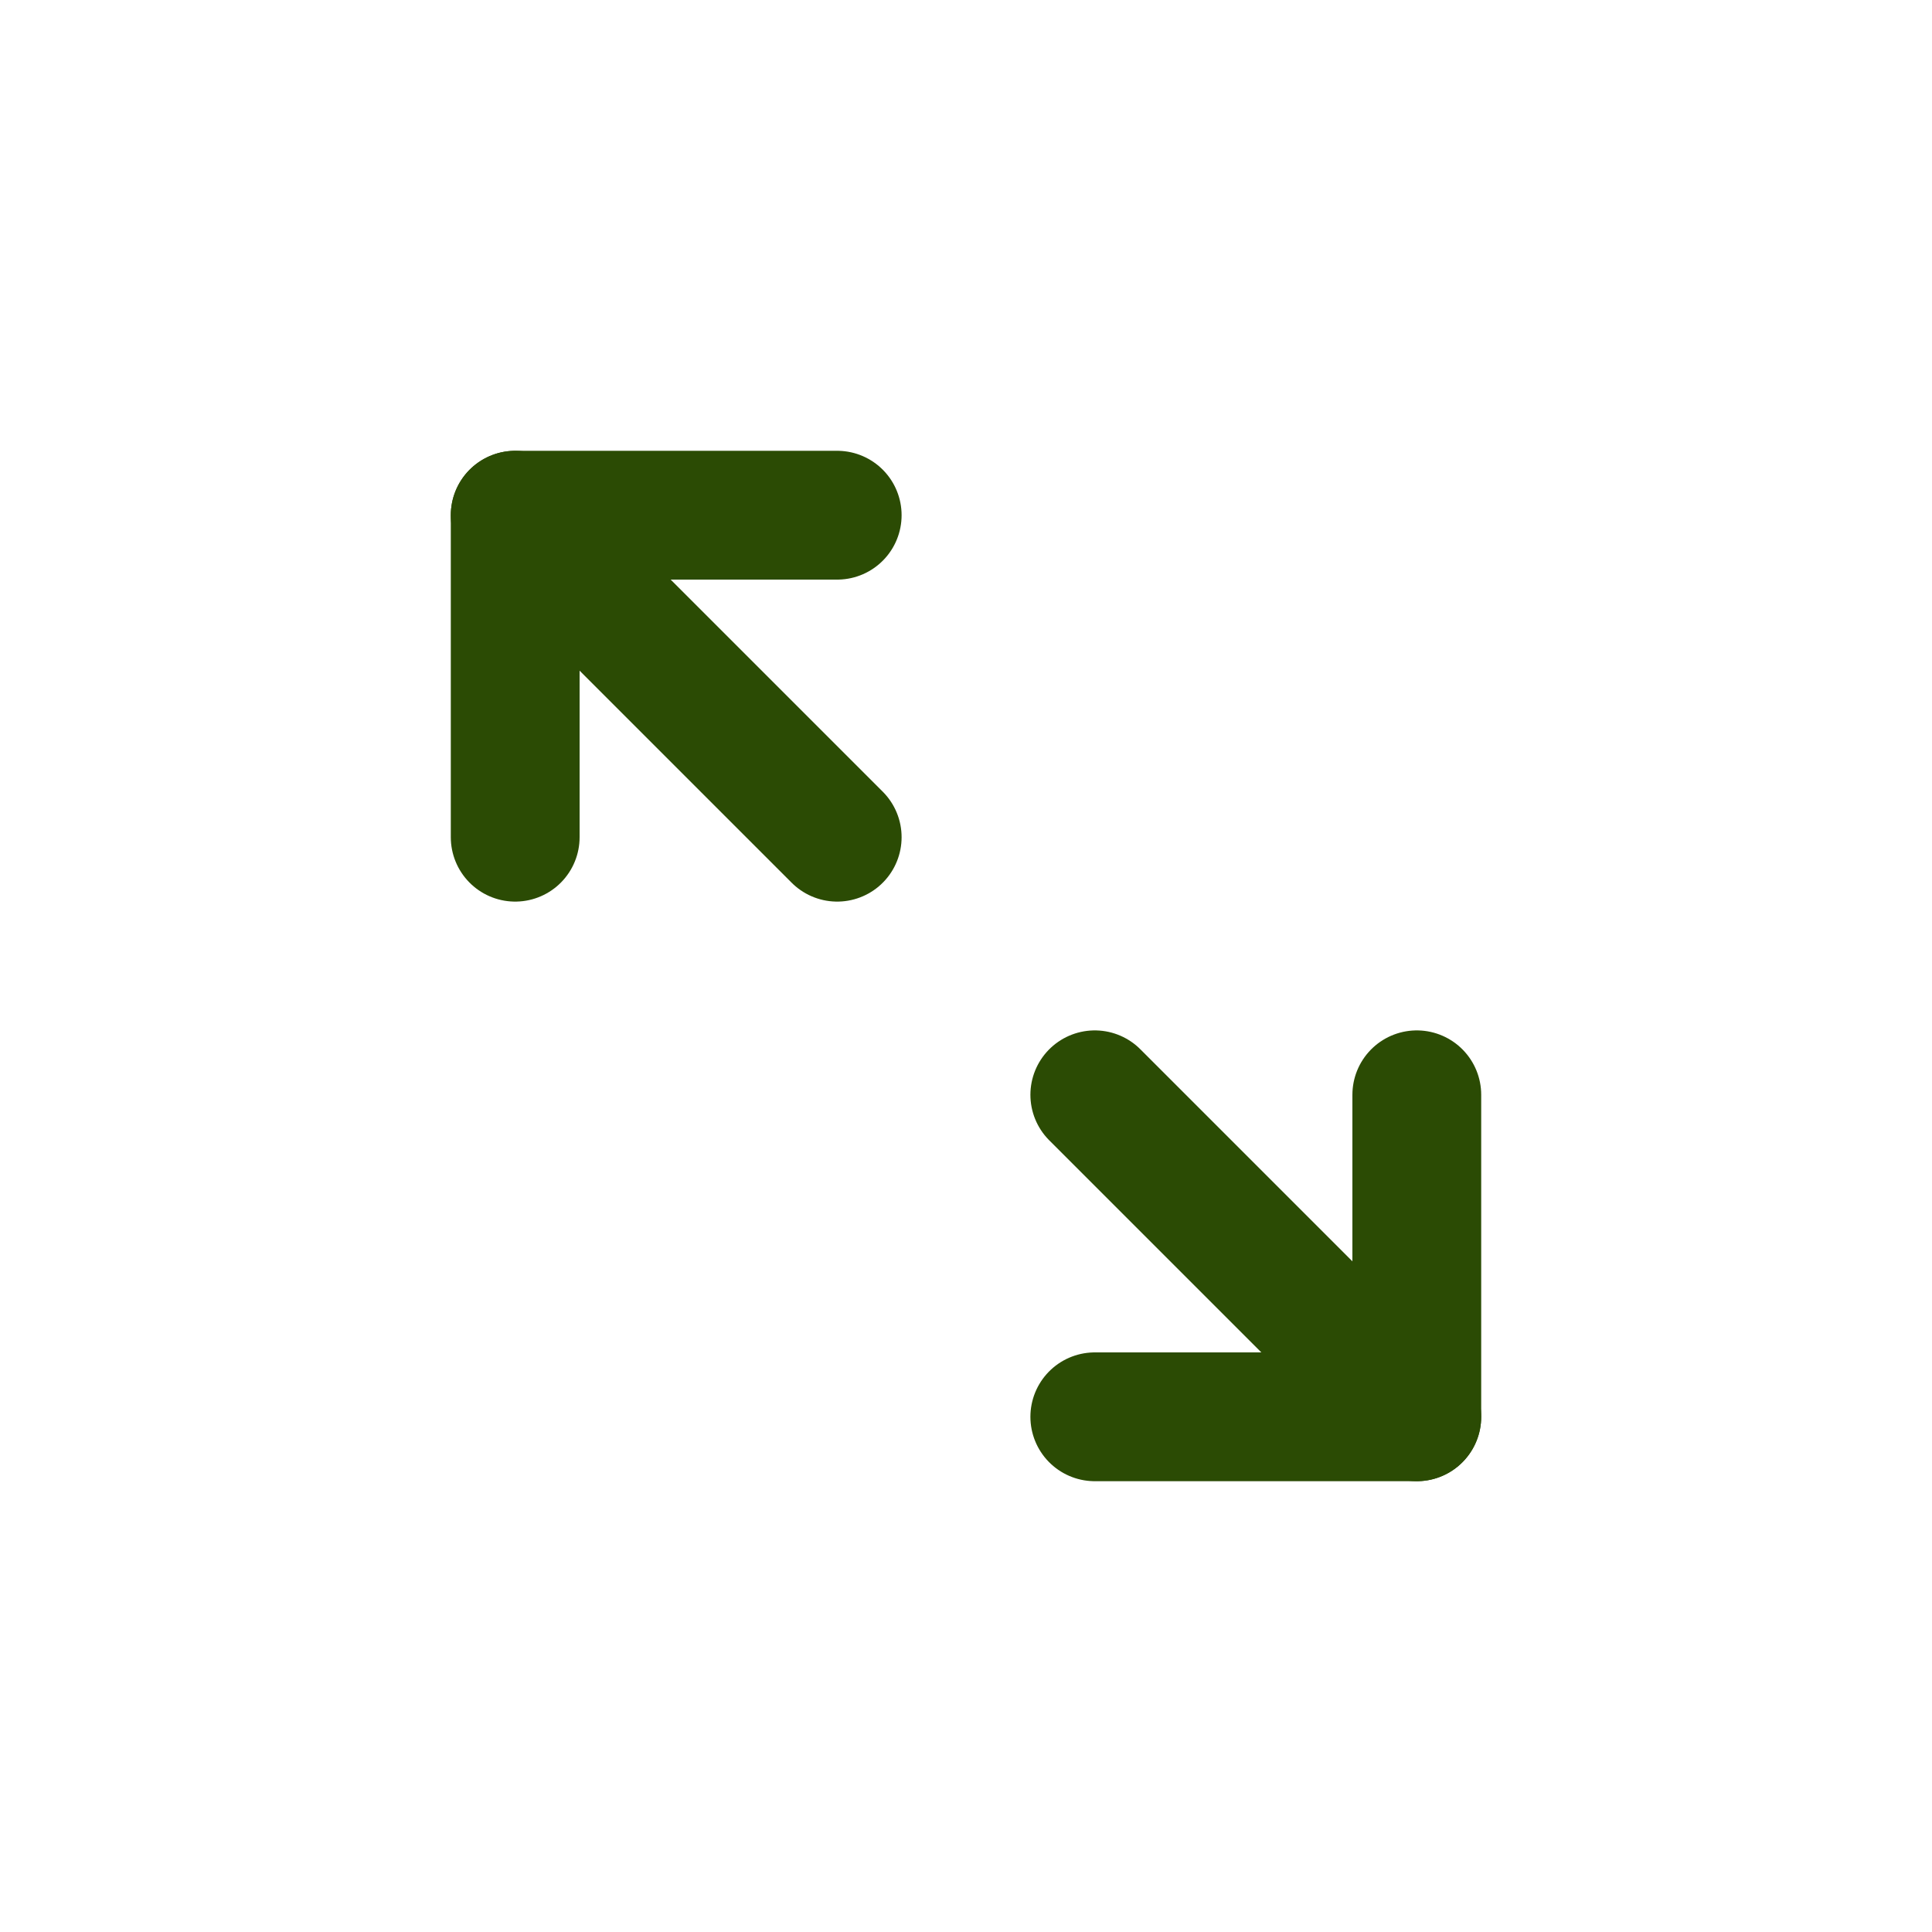 <svg width="30" height="30" viewBox="0 0 30 30" fill="none" xmlns="http://www.w3.org/2000/svg">
<path d="M8 13V8H13" stroke="#2B4B04" stroke-width="2" stroke-linecap="round" stroke-linejoin="round"/>
<path d="M8 8L13 13" stroke="#2B4B04" stroke-width="2" stroke-linecap="round" stroke-linejoin="round"/>
<path d="M22 17V22H17" stroke="#2B4B04" stroke-width="2" stroke-linecap="round" stroke-linejoin="round"/>
<path d="M17 17L22 22" stroke="#2B4B04" stroke-width="2" stroke-linecap="round" stroke-linejoin="round"/>
</svg>

